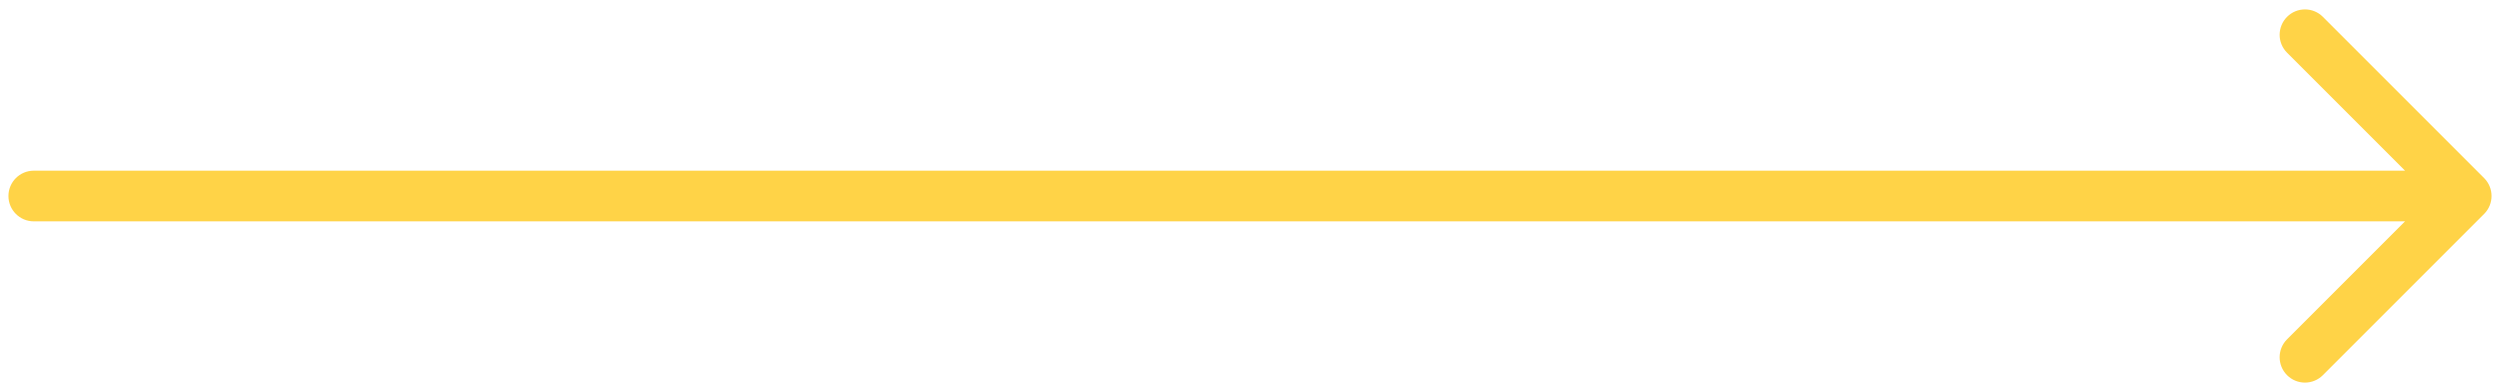 <?xml version="1.0" encoding="UTF-8"?> <svg xmlns="http://www.w3.org/2000/svg" width="148" height="23" viewBox="0 0 148 23" fill="none"> <path d="M2 10.104C1.172 10.104 0.5 10.775 0.5 11.604C0.5 12.432 1.172 13.104 2 13.104V10.104ZM147.061 12.664C147.646 12.078 147.646 11.129 147.061 10.543L137.515 0.997C136.929 0.411 135.979 0.411 135.393 0.997C134.808 1.583 134.808 2.532 135.393 3.118L143.879 11.604L135.393 20.089C134.808 20.675 134.808 21.624 135.393 22.21C135.979 22.796 136.929 22.796 137.515 22.21L147.061 12.664ZM2 13.104H146V10.104H2V13.104Z" fill="#FFD347"></path> </svg> 